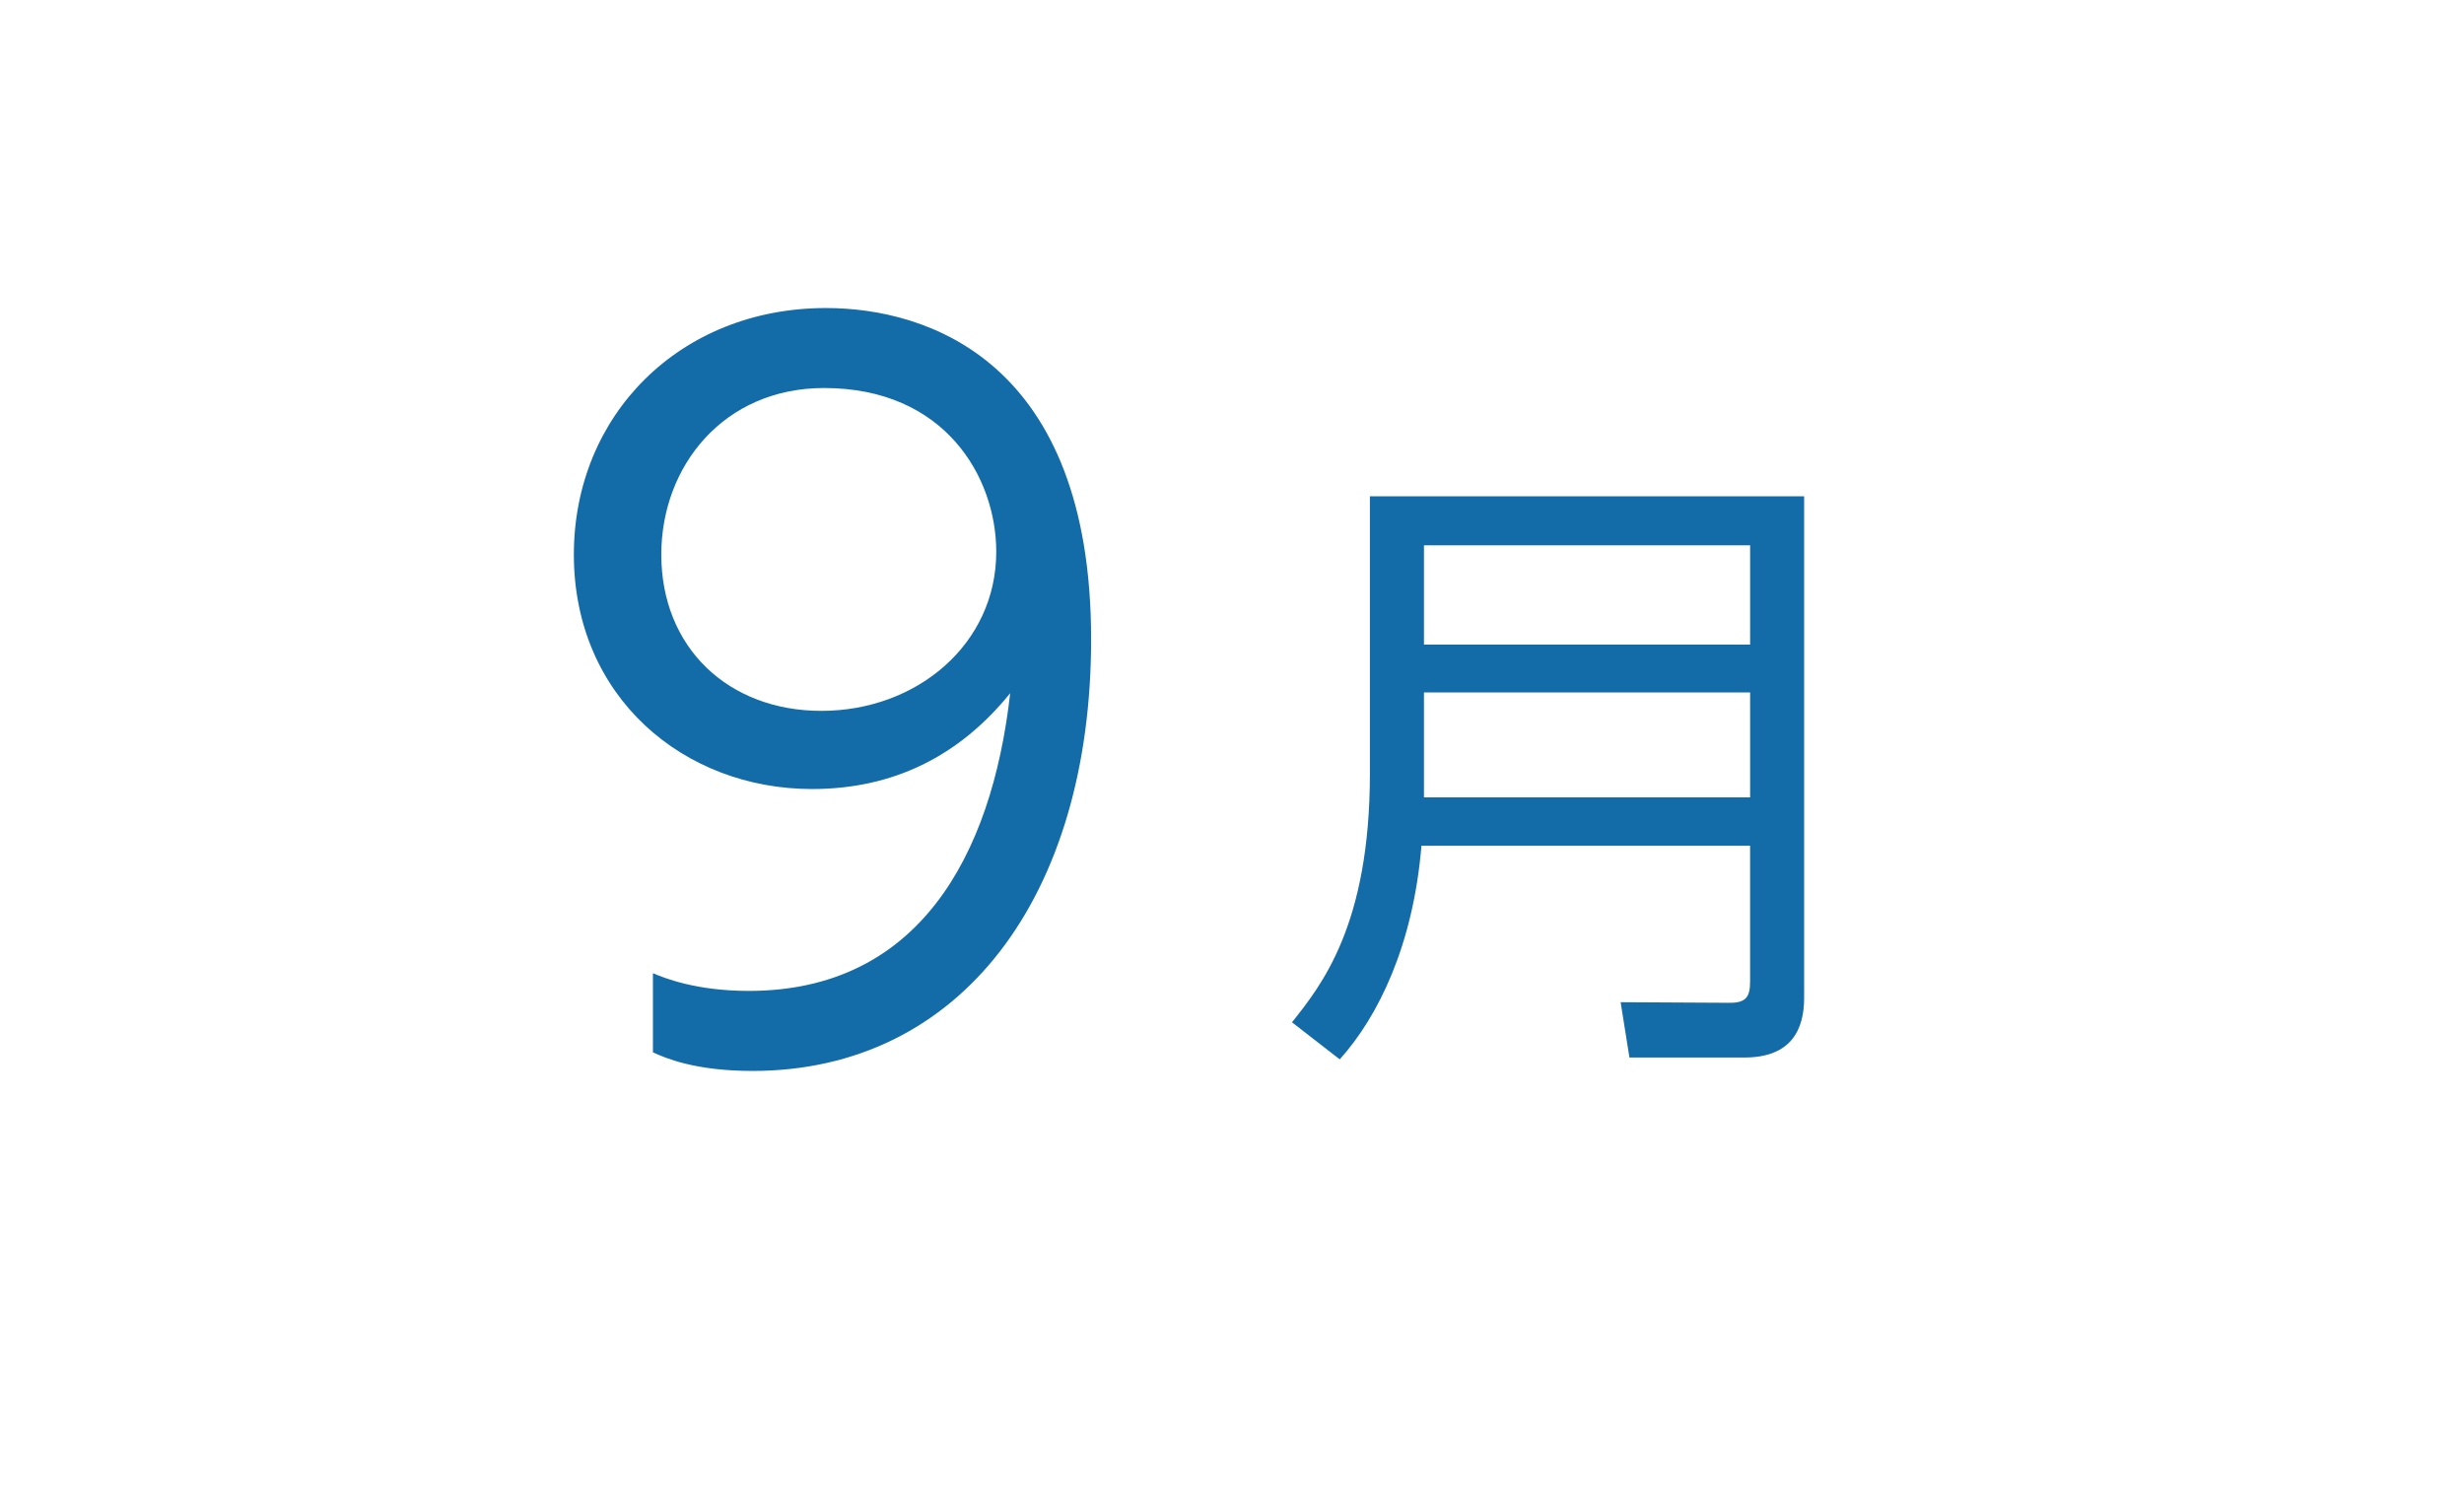 <?xml version="1.0" encoding="utf-8"?>
<!-- Generator: Adobe Illustrator 17.0.0, SVG Export Plug-In . SVG Version: 6.00 Build 0)  -->
<!DOCTYPE svg PUBLIC "-//W3C//DTD SVG 1.1//EN" "http://www.w3.org/Graphics/SVG/1.1/DTD/svg11.dtd">
<svg version="1.1" id="レイヤー_1" xmlns="http://www.w3.org/2000/svg" xmlns:xlink="http://www.w3.org/1999/xlink" x="0px"
	 y="0px" width="98px" height="60px" viewBox="0 0 98 60" enable-background="new 0 0 98 60" xml:space="preserve">
<g id="XMLID_1520_">
	<g id="XMLID_9749_">
		<path id="XMLID_9750_" fill="#136CA8" d="M25.969,38.707c0.444,0.185,1.702,0.703,3.812,0.703c6.697,0,9.658-5.291,10.397-11.841
			c-2.035,2.516-4.662,3.812-7.881,3.812c-5.106,0-9.473-3.663-9.473-9.325c0-5.55,4.218-9.805,10.028-9.805
			c4.033,0,10.545,2.108,10.545,13.172c0,10.213-5.18,17.17-13.469,17.17c-2.294,0-3.479-0.518-3.959-0.74V38.707z M26.302,22.055
			c0,3.701,2.665,6.217,6.365,6.217c3.811,0,6.957-2.664,6.957-6.327c0-2.96-2.035-6.513-6.846-6.513
			C28.782,15.432,26.302,18.541,26.302,22.055z"/>
		<path id="XMLID_9753_" fill="#136CA8" d="M71.756,39.684c0,1.25-0.5,2.375-2.375,2.375h-4.574l-0.35-2.2l4.349,0.024
			c0.65,0,0.8-0.25,0.8-0.85v-5.398H56.535c-0.325,3.924-1.7,6.773-3.25,8.498l-1.899-1.475c1.175-1.475,3.099-3.874,3.099-9.897
			V19.739h17.271V39.684z M56.635,21.688v3.949h12.972v-3.949H56.635z M56.635,27.538v4.174h12.972v-4.174H56.635z"/>
	</g>
</g>
</svg>
